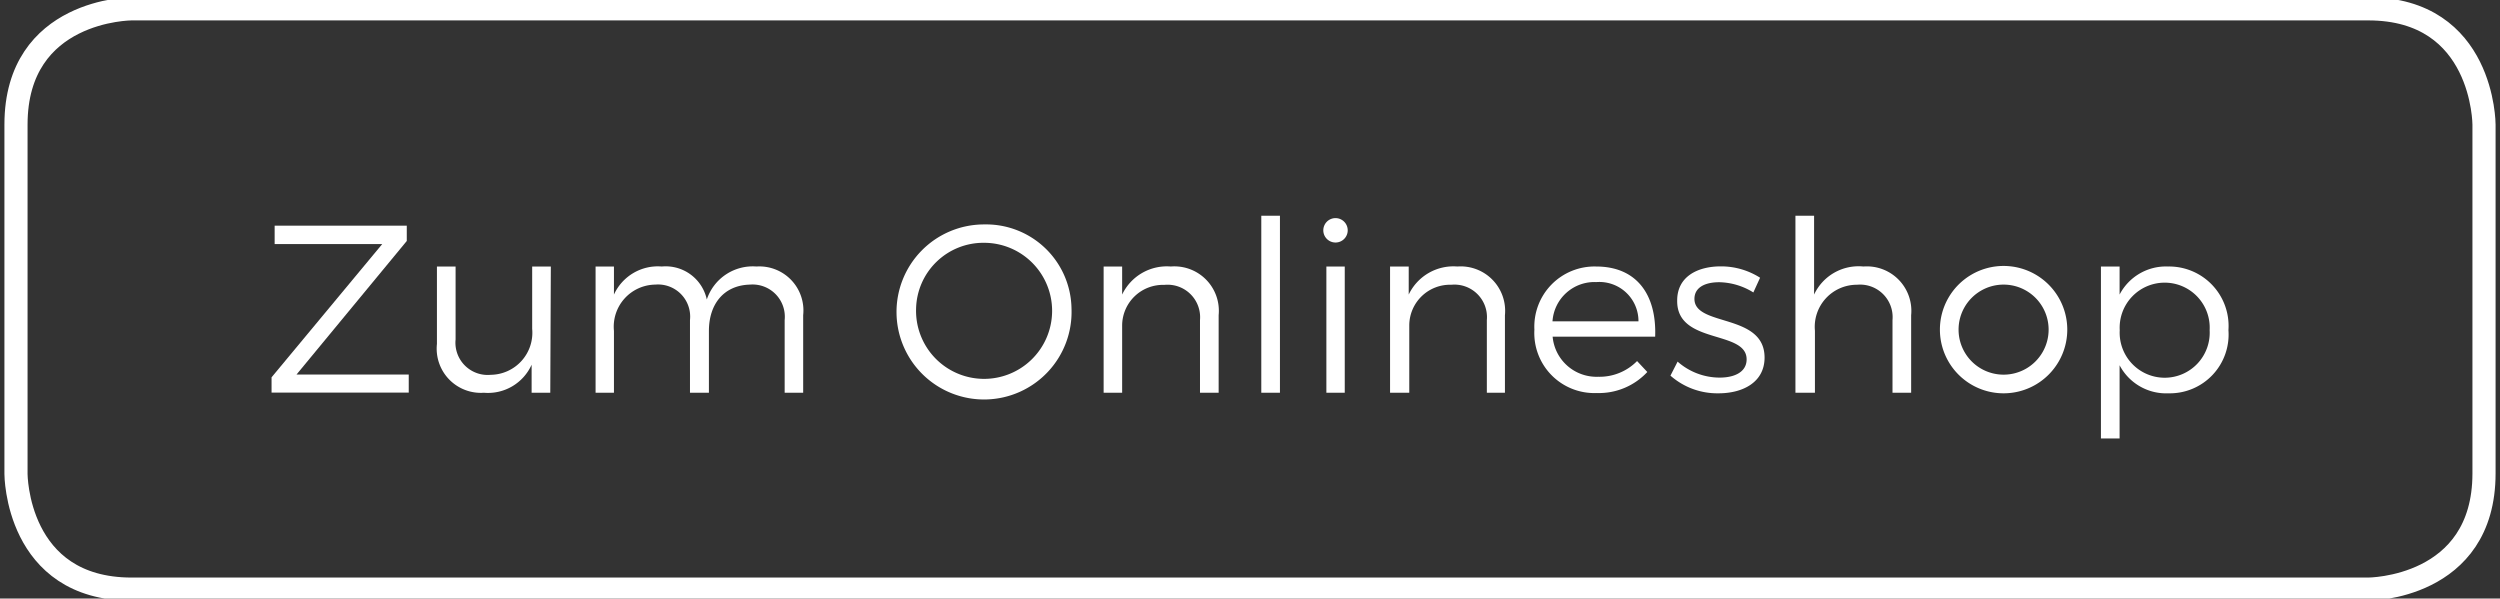 <svg id="Ebene_1" data-name="Ebene 1" xmlns="http://www.w3.org/2000/svg" xmlns:xlink="http://www.w3.org/1999/xlink" viewBox="0 0 178.23 42.67"><rect x="0" y="0" width="178.23" height="42.67" fill="#333333" stroke="none"/><defs><style>.cls-1,.cls-3{fill:none;}.cls-2{clip-path:url(#clip-path);}.cls-3{stroke:#fff;stroke-width:1.65px;}.cls-4{fill:#fff;}</style><clipPath id="clip-path"><rect class="cls-1" x="0.31" y="-0.19" width="177.61" height="43.06"/></clipPath></defs><title>Zum_Onlineshop_weiss</title><g class="cls-2"><path class="cls-3" d="M9.38.63S1.14.63,1.14,8.88V33.79S1.14,42,9.38,42H168.84s8.25,0,8.25-8.25V8.88s0-8.25-8.25-8.25Z"/></g><path class="cls-4" d="M21.14,26.7h8l0,1.29H19.36V26.9l7.89-9.5H19.58V16.09H29v1.09Z"/><path class="cls-4" d="M39.23,28H37.9V26A3.41,3.41,0,0,1,34.5,28a3.15,3.15,0,0,1-3.35-3.48V19h1.33V24.2A2.3,2.3,0,0,0,35,26.72a3,3,0,0,0,2.94-3.28V19h1.33Z"/><path class="cls-4" d="M57.26,22.47V28H55.94V22.82a2.3,2.3,0,0,0-2.48-2.53c-1.85.05-2.92,1.38-2.92,3.3V28H49.19V22.82a2.29,2.29,0,0,0-2.48-2.53,3,3,0,0,0-2.94,3.3V28H42.46V19h1.31v2A3.44,3.44,0,0,1,47.18,19a3,3,0,0,1,3.21,2.35A3.45,3.45,0,0,1,53.93,19,3.14,3.14,0,0,1,57.26,22.47Z"/><path class="cls-4" d="M76.39,22a6.24,6.24,0,1,1-6.22-6A6.09,6.09,0,0,1,76.39,22ZM65.31,22a4.85,4.85,0,1,0,4.86-4.69A4.8,4.8,0,0,0,65.31,22Z"/><path class="cls-4" d="M86.88,22.47V28H85.55V22.82A2.32,2.32,0,0,0,83,20.31a2.91,2.91,0,0,0-3,2.87V28H78.68V19H80v2a3.53,3.53,0,0,1,3.47-2A3.17,3.17,0,0,1,86.88,22.47Z"/><path class="cls-4" d="M89.92,28V15.38h1.33V28Z"/><path class="cls-4" d="M96.08,16.47a.87.87,0,1,1-.87-.92A.87.87,0,0,1,96.08,16.47ZM94.56,28V19h1.31v9Z"/><path class="cls-4" d="M107.29,22.47V28H106V22.82a2.32,2.32,0,0,0-2.53-2.52,2.91,2.91,0,0,0-3,2.87V28H99.1V19h1.33v2a3.53,3.53,0,0,1,3.47-2A3.17,3.17,0,0,1,107.29,22.47Z"/><path class="cls-4" d="M118,24h-7.31a3.14,3.14,0,0,0,3.25,2.86,3.74,3.74,0,0,0,2.77-1.12l.73.78a4.71,4.71,0,0,1-3.6,1.5,4.28,4.28,0,0,1-4.45-4.52A4.29,4.29,0,0,1,113.79,19C116.68,19,118.11,21,118,24Zm-1.19-1.09a2.79,2.79,0,0,0-3-2.8,3,3,0,0,0-3.13,2.8Z"/><path class="cls-4" d="M125.48,19.8,125,20.85a4.74,4.74,0,0,0-2.43-.73c-1,0-1.77.36-1.77,1.19,0,2,5,1,5,4.18,0,1.77-1.56,2.55-3.28,2.55a5.05,5.05,0,0,1-3.43-1.26l.51-1a4.54,4.54,0,0,0,3,1.14c1.05,0,1.9-.39,1.92-1.27.05-2.16-5-1.05-4.95-4.23,0-1.72,1.48-2.43,3.11-2.43A5.18,5.18,0,0,1,125.48,19.8Z"/><path class="cls-4" d="M136.25,22.47V28h-1.33V22.82a2.32,2.32,0,0,0-2.53-2.52,3,3,0,0,0-3,3.28V28H128V15.38h1.33V21A3.5,3.5,0,0,1,132.85,19,3.17,3.17,0,0,1,136.25,22.47Z"/><path class="cls-4" d="M147.38,23.5a4.54,4.54,0,0,1-9.08,0,4.54,4.54,0,0,1,9.08,0Zm-7.75,0a3.21,3.21,0,1,0,6.42,0,3.21,3.21,0,1,0-6.42,0Z"/><path class="cls-4" d="M158.87,23.54a4.19,4.19,0,0,1-4.27,4.5,3.75,3.75,0,0,1-3.49-2v5.22h-1.33V19h1.33V21a3.72,3.72,0,0,1,3.45-2A4.24,4.24,0,0,1,158.87,23.54Zm-1.34,0a3.21,3.21,0,1,0-6.41,0,3.21,3.21,0,1,0,6.41,0Z"/></svg>